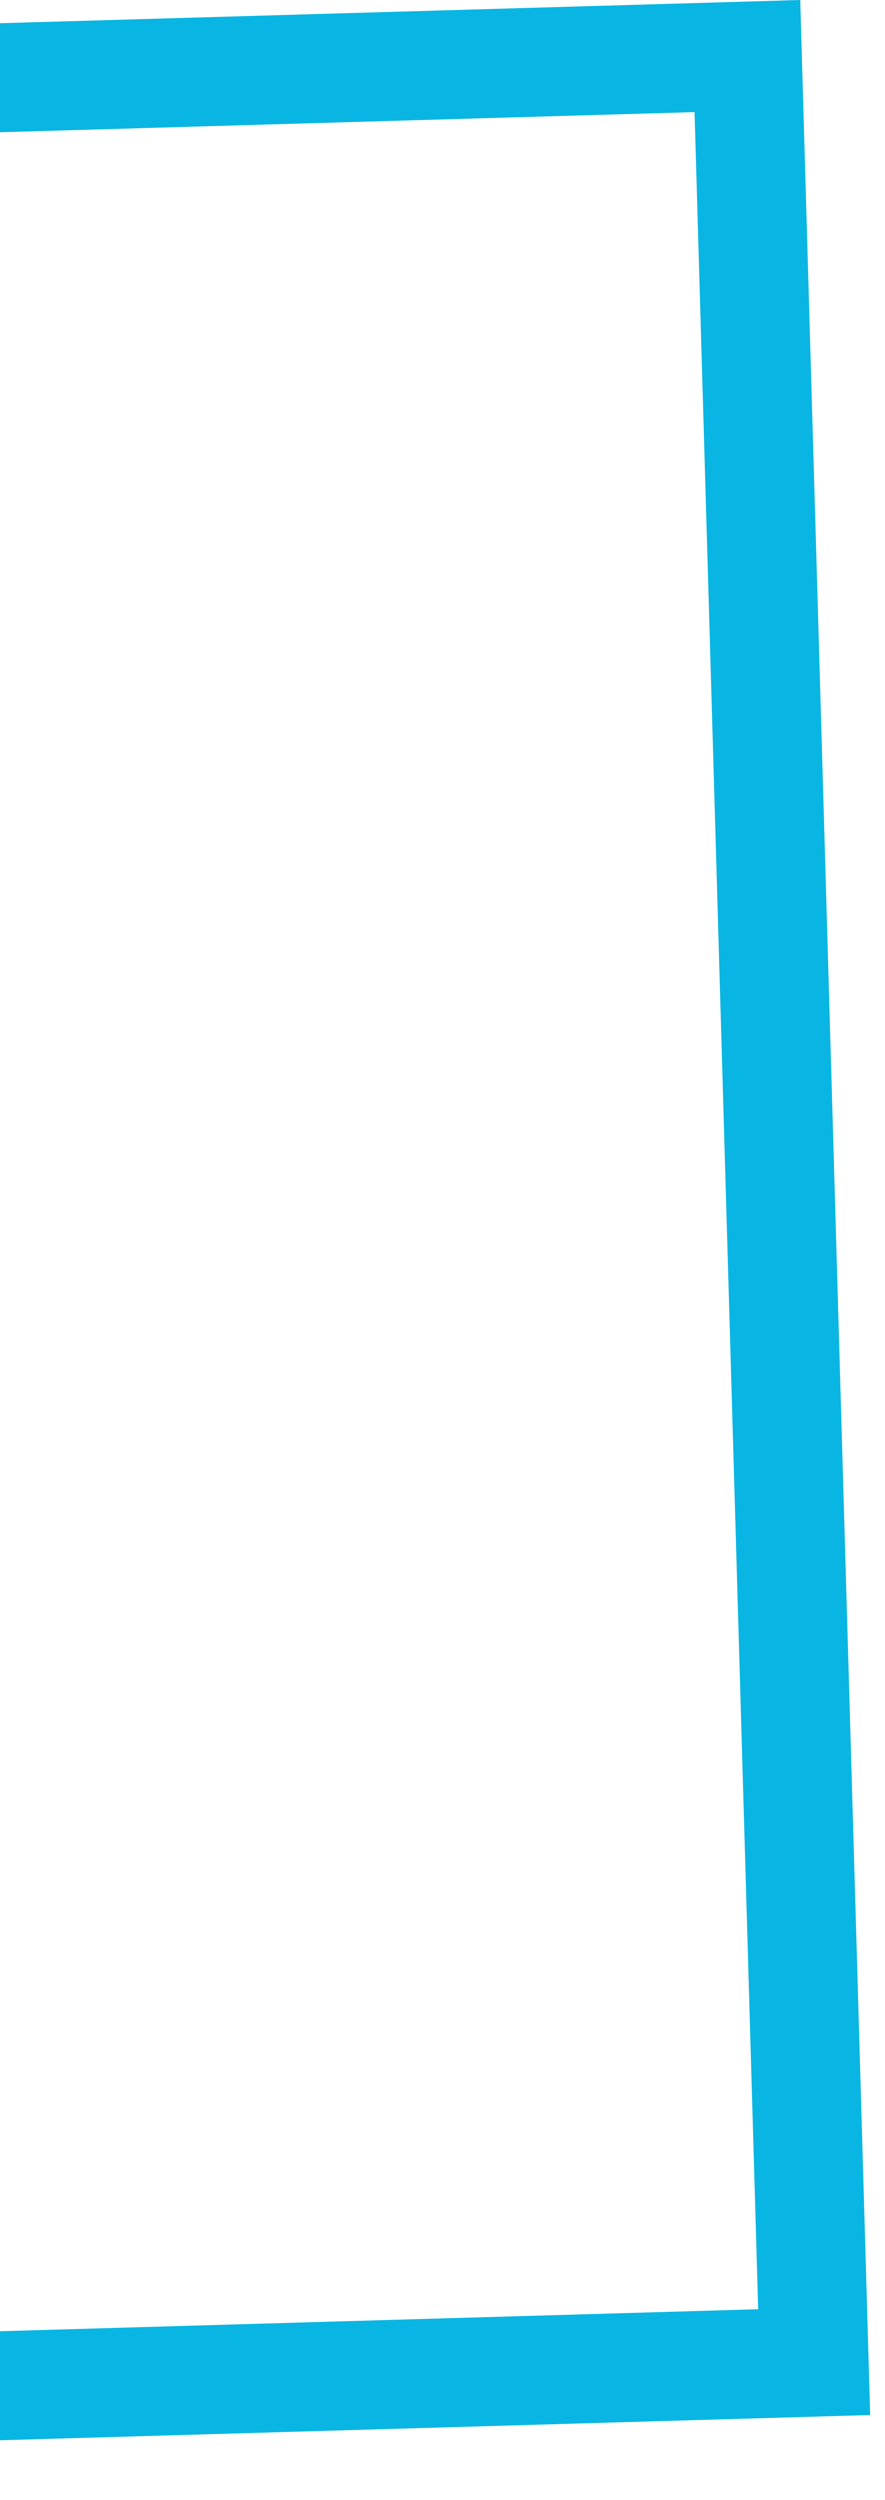 <svg xmlns="http://www.w3.org/2000/svg" fill="none" viewBox="0 0 45 127">
    <path fill="#09B6E3" d="m35.316 5.695 3.235 111.621-111.62 3.236-3.236-111.621zM40.69 0-82 3.556l3.556 122.691 122.69-3.556z"/>
</svg>
